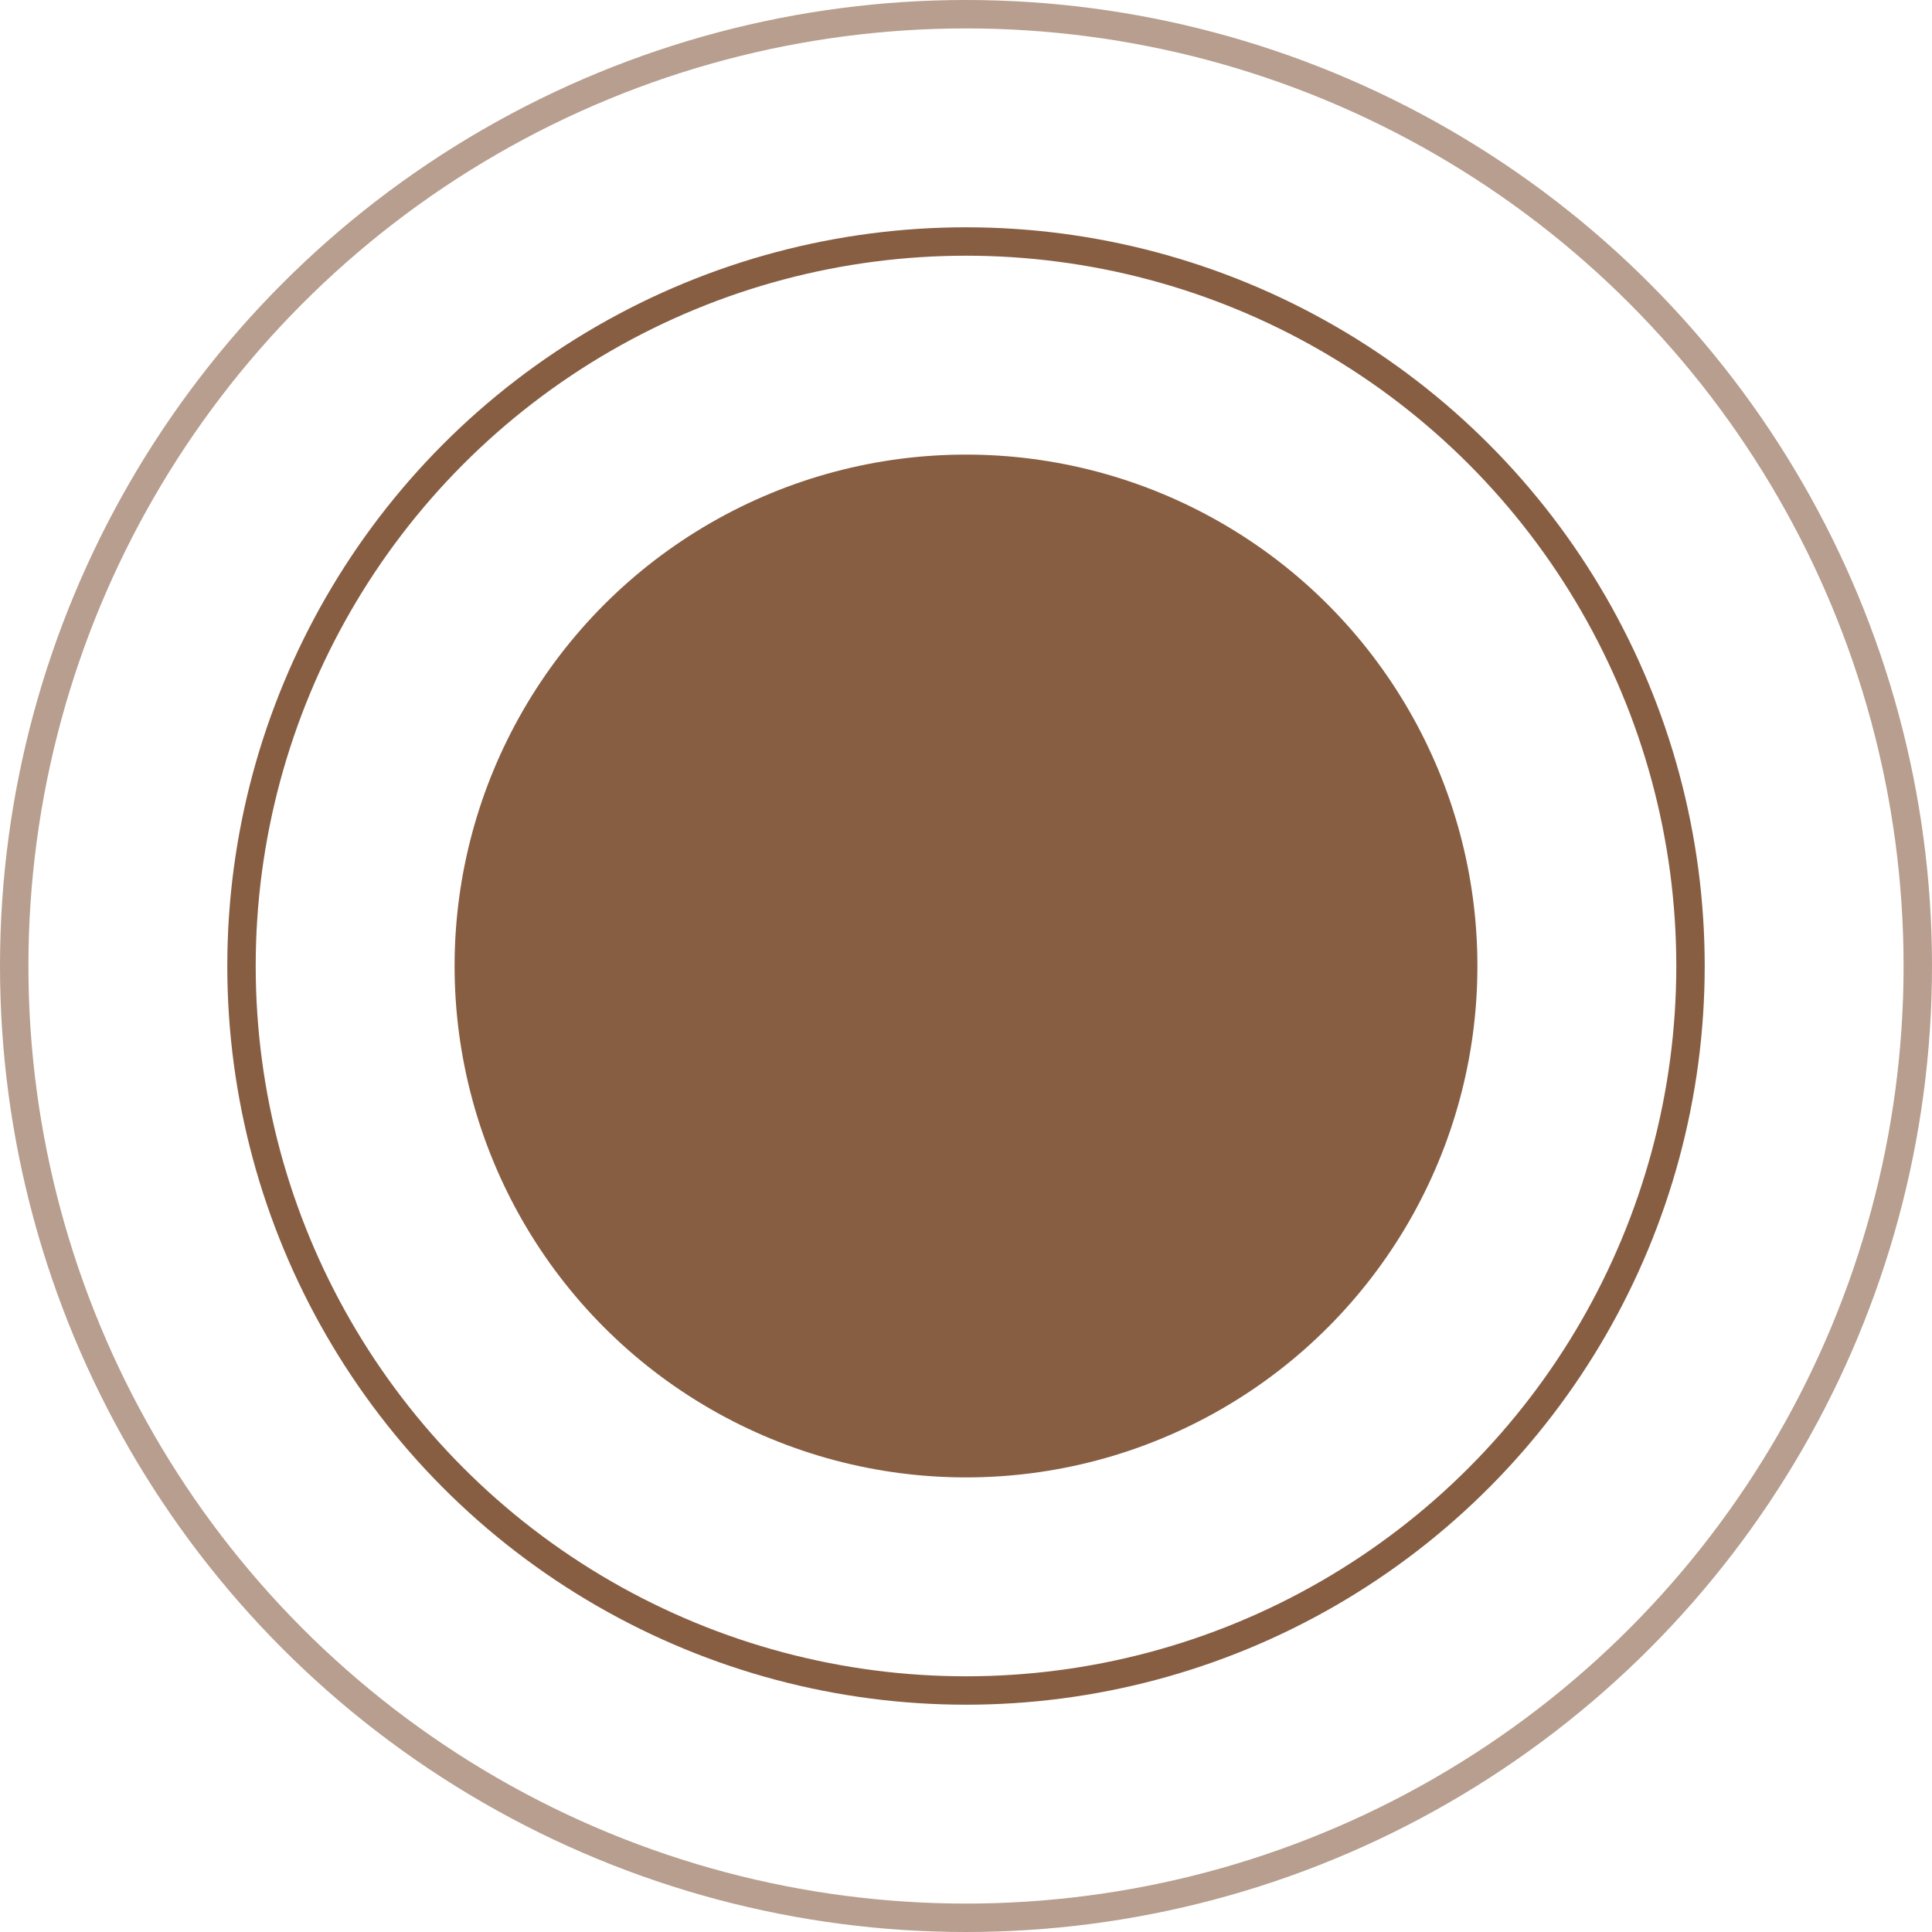 <?xml version="1.0" encoding="UTF-8"?> <svg xmlns="http://www.w3.org/2000/svg" width="68" height="68" viewBox="0 0 68 68" fill="none"> <circle cx="34" cy="34" r="25.5" stroke="#885E43"></circle> <circle cx="34" cy="34" r="18" fill="#885E43"></circle> <circle opacity="0.6" cx="34" cy="34" r="33.5" stroke="#885E43"></circle> </svg> 